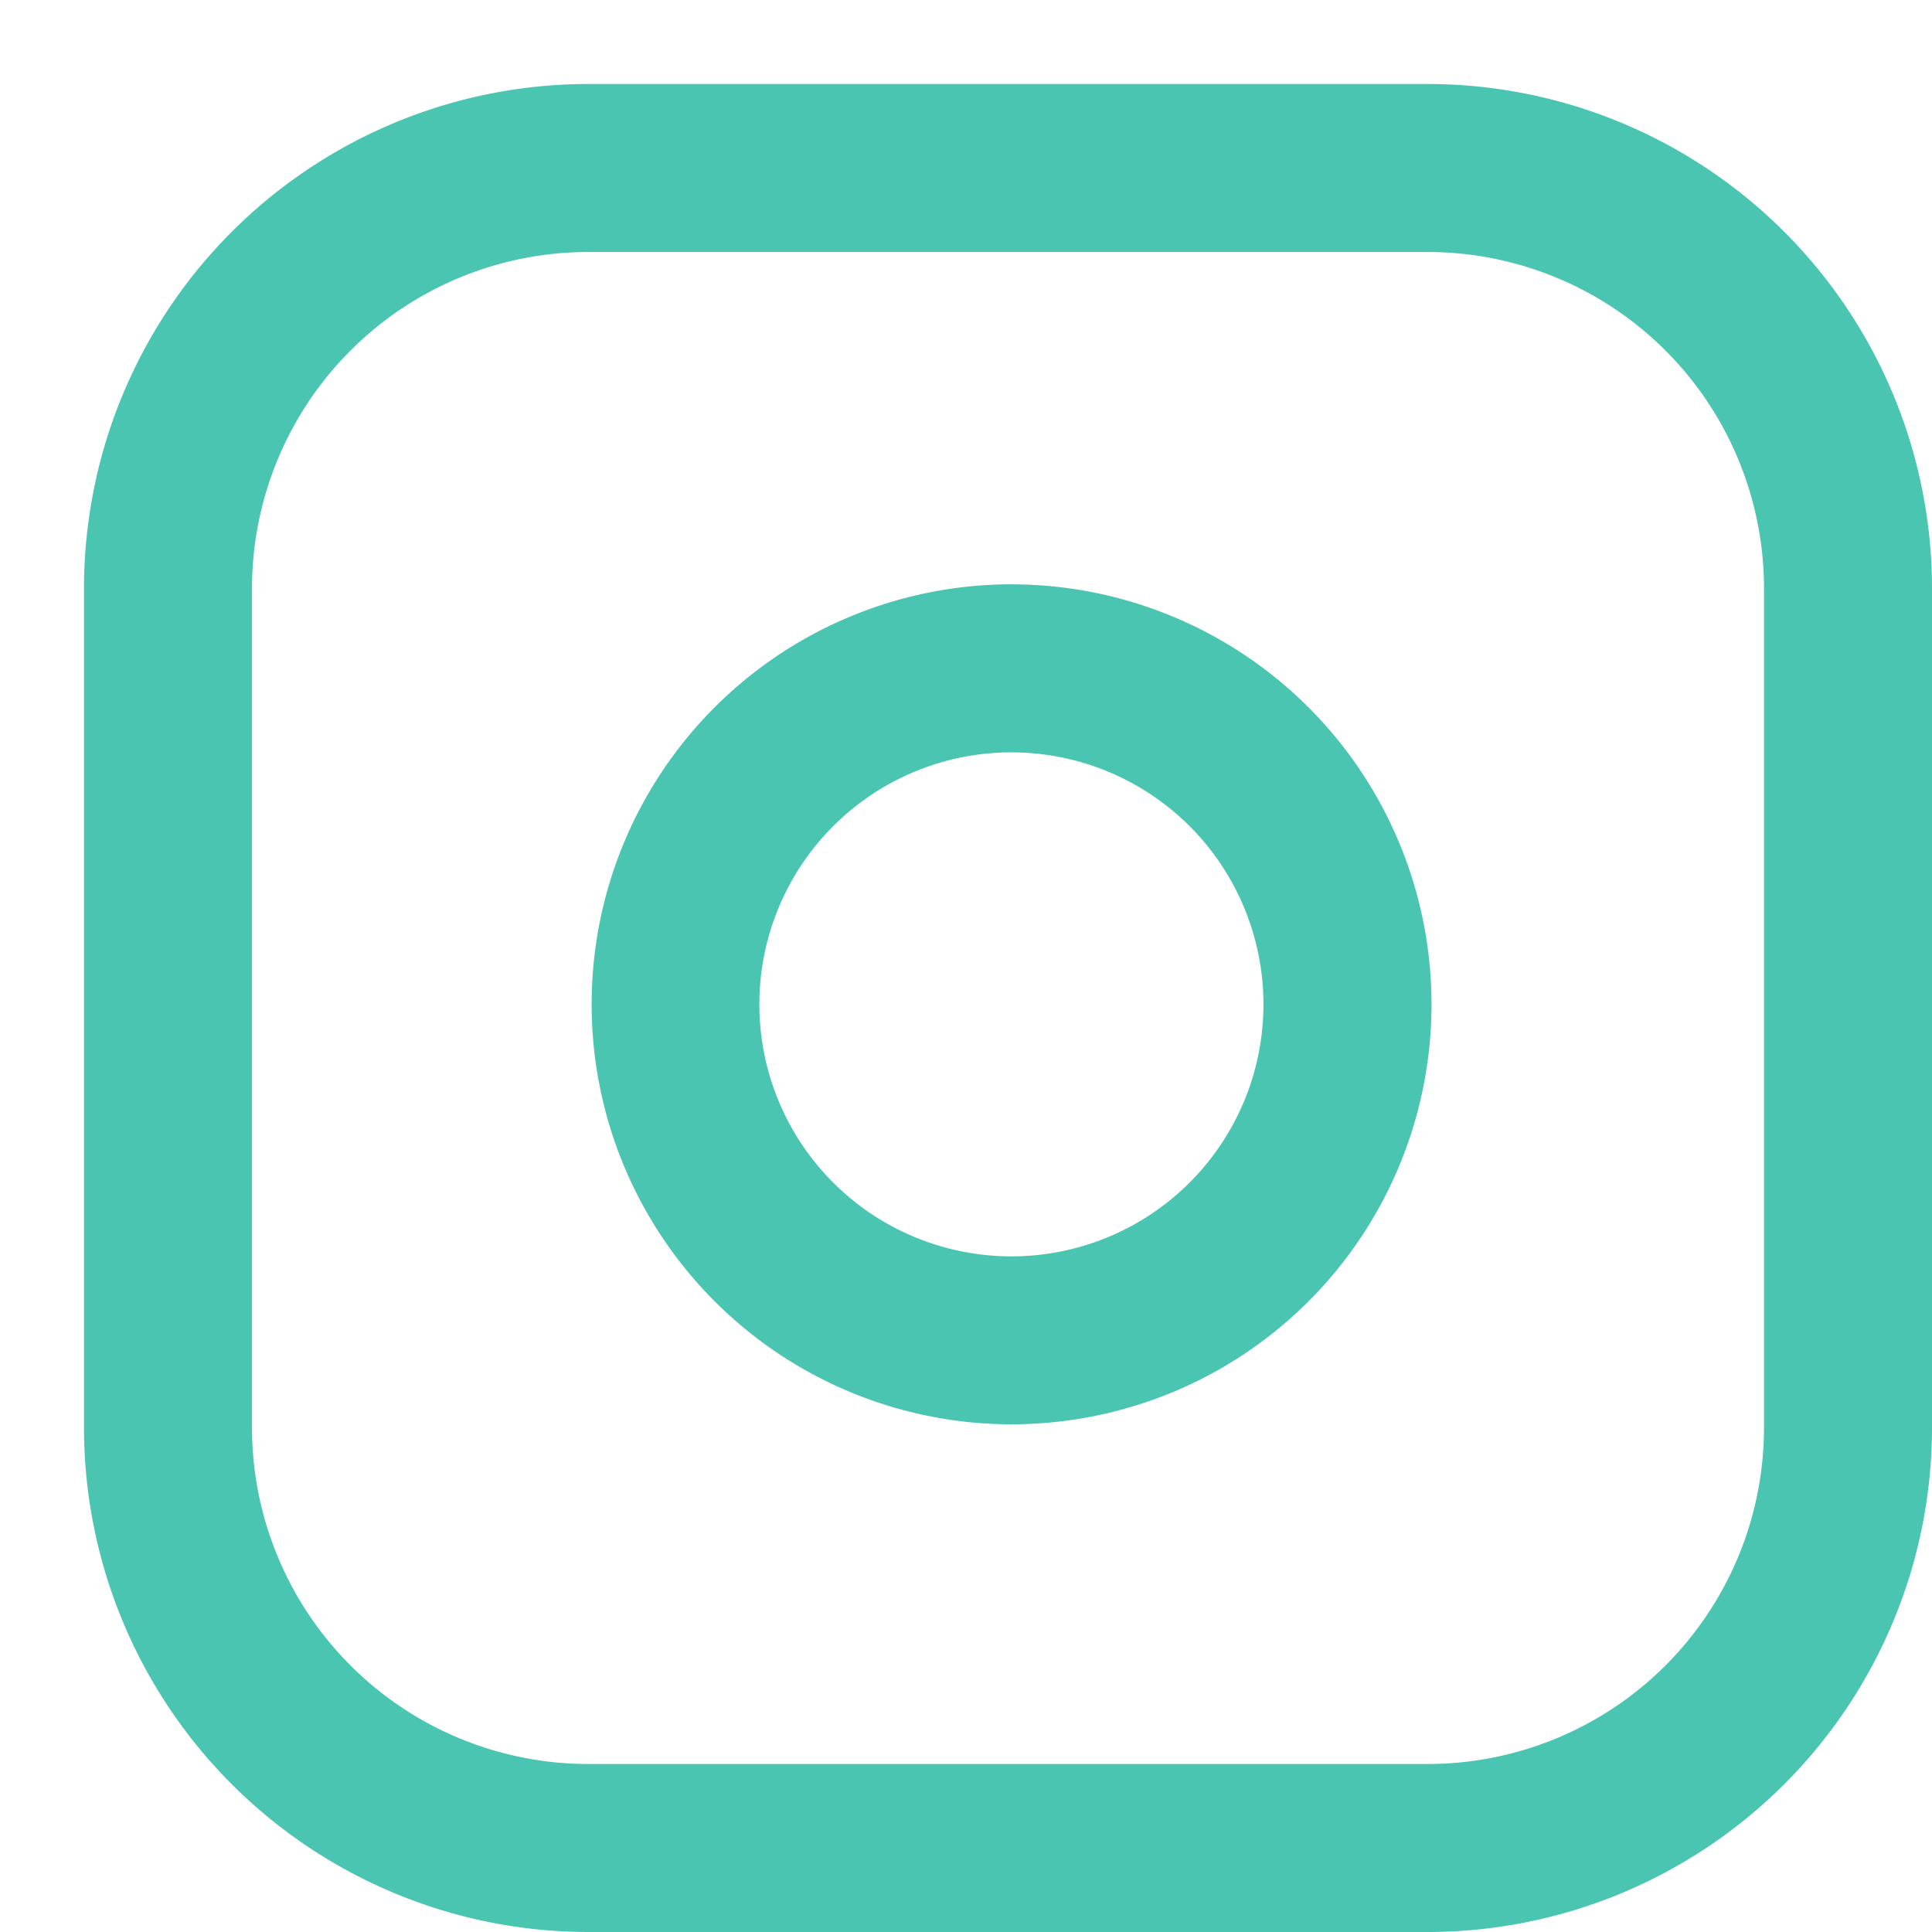 <svg xmlns="http://www.w3.org/2000/svg" width="34.5" height="34.5" viewBox="0 0 34.5 34.5">
  <g id="gfx-social-instagram" transform="translate(3 3)">
    <path id="Pfad_170" data-name="Pfad 170" d="M10.5,1.5h15a9.01,9.01,0,0,1,9,9v15a9.01,9.01,0,0,1-9,9h-15a9.01,9.01,0,0,1-9-9v-15A9.01,9.01,0,0,1,10.5,1.5Zm15,30a6.007,6.007,0,0,0,6-6v-15a6.007,6.007,0,0,0-6-6h-15a6.007,6.007,0,0,0-6,6v15a6.007,6.007,0,0,0,6,6Z" transform="translate(-3 -3)" fill="#49c5b1"/>
    <path id="Pfad_171" data-name="Pfad 171" d="M18.063,10.435a7.539,7.539,0,0,1,1.1.081,7.5,7.5,0,0,1,2.272,14.118,7.533,7.533,0,0,1-3.37.8,7.5,7.5,0,0,1,0-15Zm0,12a4.5,4.5,0,0,0,4.45-5.16,4.5,4.5,0,0,0-3.791-3.791,4.529,4.529,0,0,0-.662-.049,4.5,4.5,0,0,0,0,9Z" transform="translate(-3 -3)" fill="#49c5b1"/>
    <path id="Pfad_172" data-name="Pfad 172" transform="translate(-3 -3)" fill="#49c5b1"/>
  </g>
</svg>
